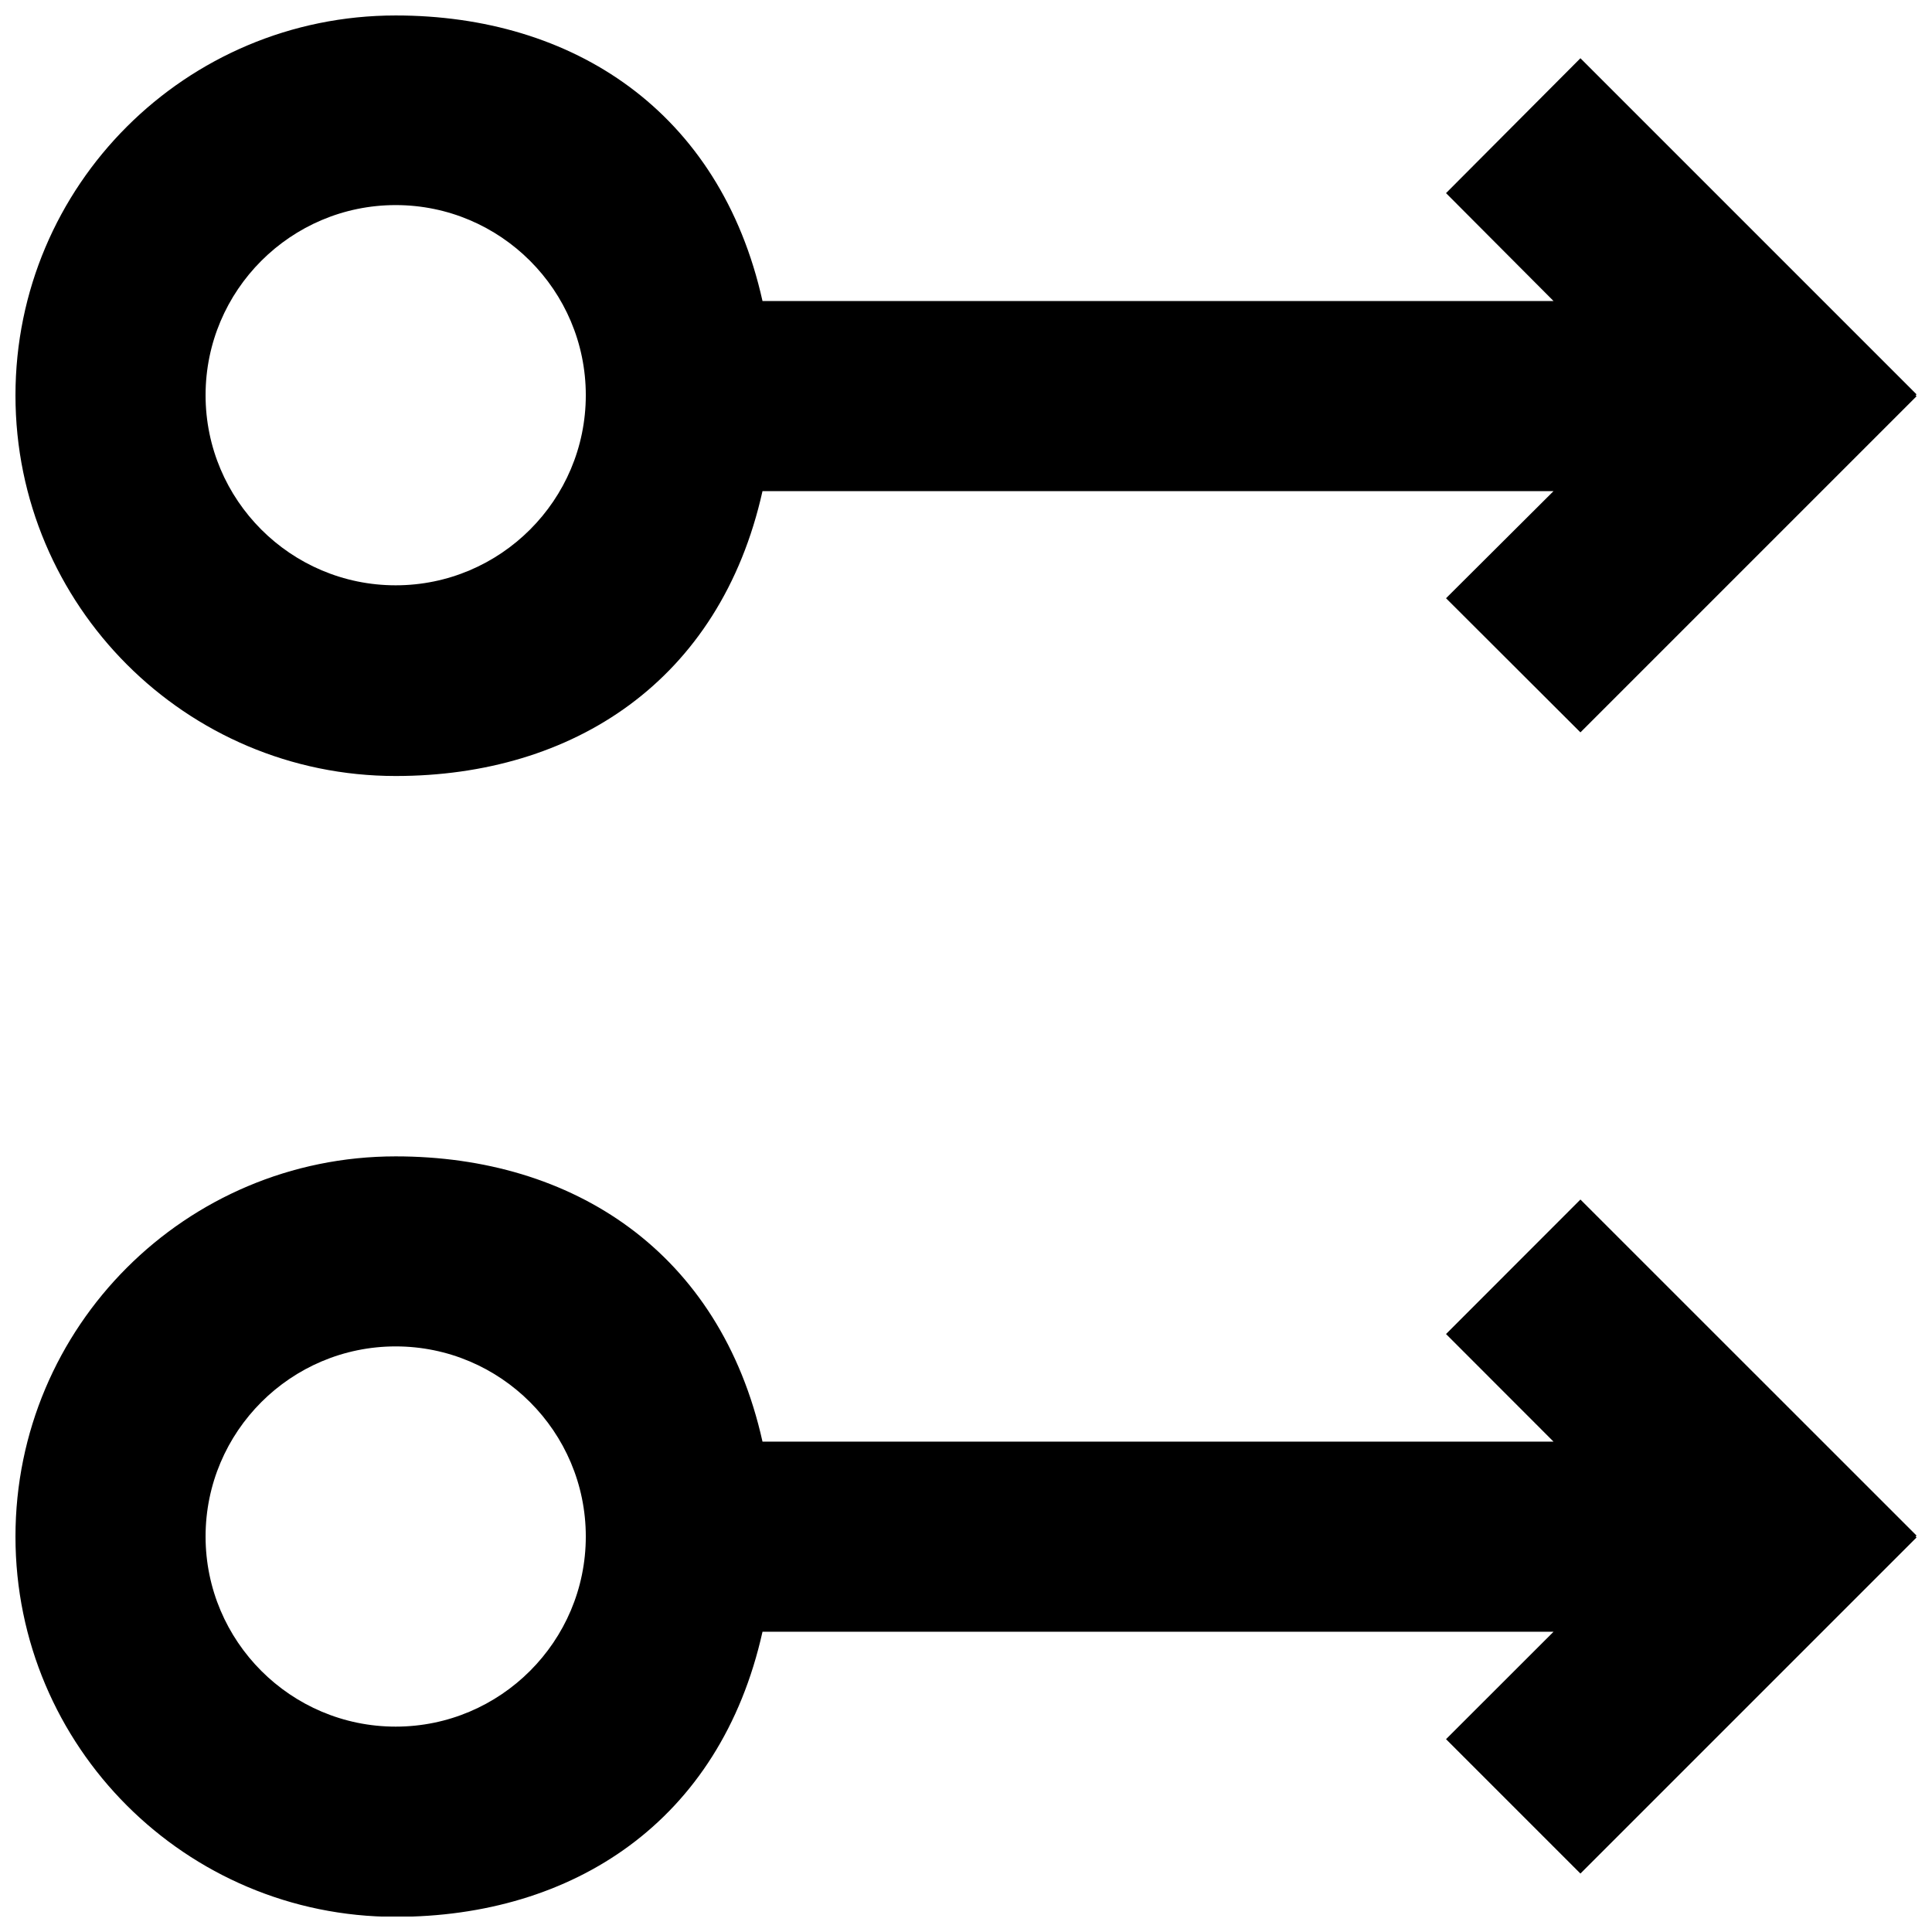 <?xml version="1.0" encoding="UTF-8"?>
<!-- Uploaded to: ICON Repo, www.svgrepo.com, Generator: ICON Repo Mixer Tools -->
<svg width="800px" height="800px" version="1.1" viewBox="144 144 512 512" xmlns="http://www.w3.org/2000/svg">
 <defs>
  <clipPath id="a">
   <path d="m148.09 148.09h503.81v503.81h-503.81z"/>
  </clipPath>
 </defs>
 <g clip-path="url(#a)">
  <path d="m198.48 551.19c0-27.785 22.594-50.379 50.379-50.379 27.785 0 50.383 22.594 50.383 50.379s-22.598 50.383-50.383 50.383c-27.785 0-50.379-22.598-50.379-50.383m147.59 25.242h209.63l-28.488 28.465 35.617 35.617 89.074-89.07-0.25-0.254 0.25-0.25-89.074-89.051-35.617 35.645 28.488 28.516h-209.63c-11.234-50.379-50.305-75.598-97.211-75.598-55.645 0-100.76 45.094-100.76 100.77 0 55.645 45.117 100.76 100.76 100.76 46.906 0 85.977-25.168 97.211-75.547m-147.59-327.7c0-27.785 22.594-50.383 50.379-50.383 27.785 0 50.383 22.598 50.383 50.383 0 27.785-22.598 50.379-50.383 50.379-27.785 0-50.379-22.594-50.379-50.379m147.59 25.418h209.63l-28.488 28.387 35.617 35.547 89.074-89.074-0.25-0.277 0.25-0.227-89.074-89.074-35.617 35.746 28.488 28.59h-209.63c-11.234-50.379-50.305-75.672-97.211-75.672-55.645 0-100.76 45.039-100.76 100.69 0 55.645 45.117 100.86 100.76 100.86 46.906 0 85.977-25.117 97.211-75.496" fill-rule="evenodd"/>
 </g>
</svg>